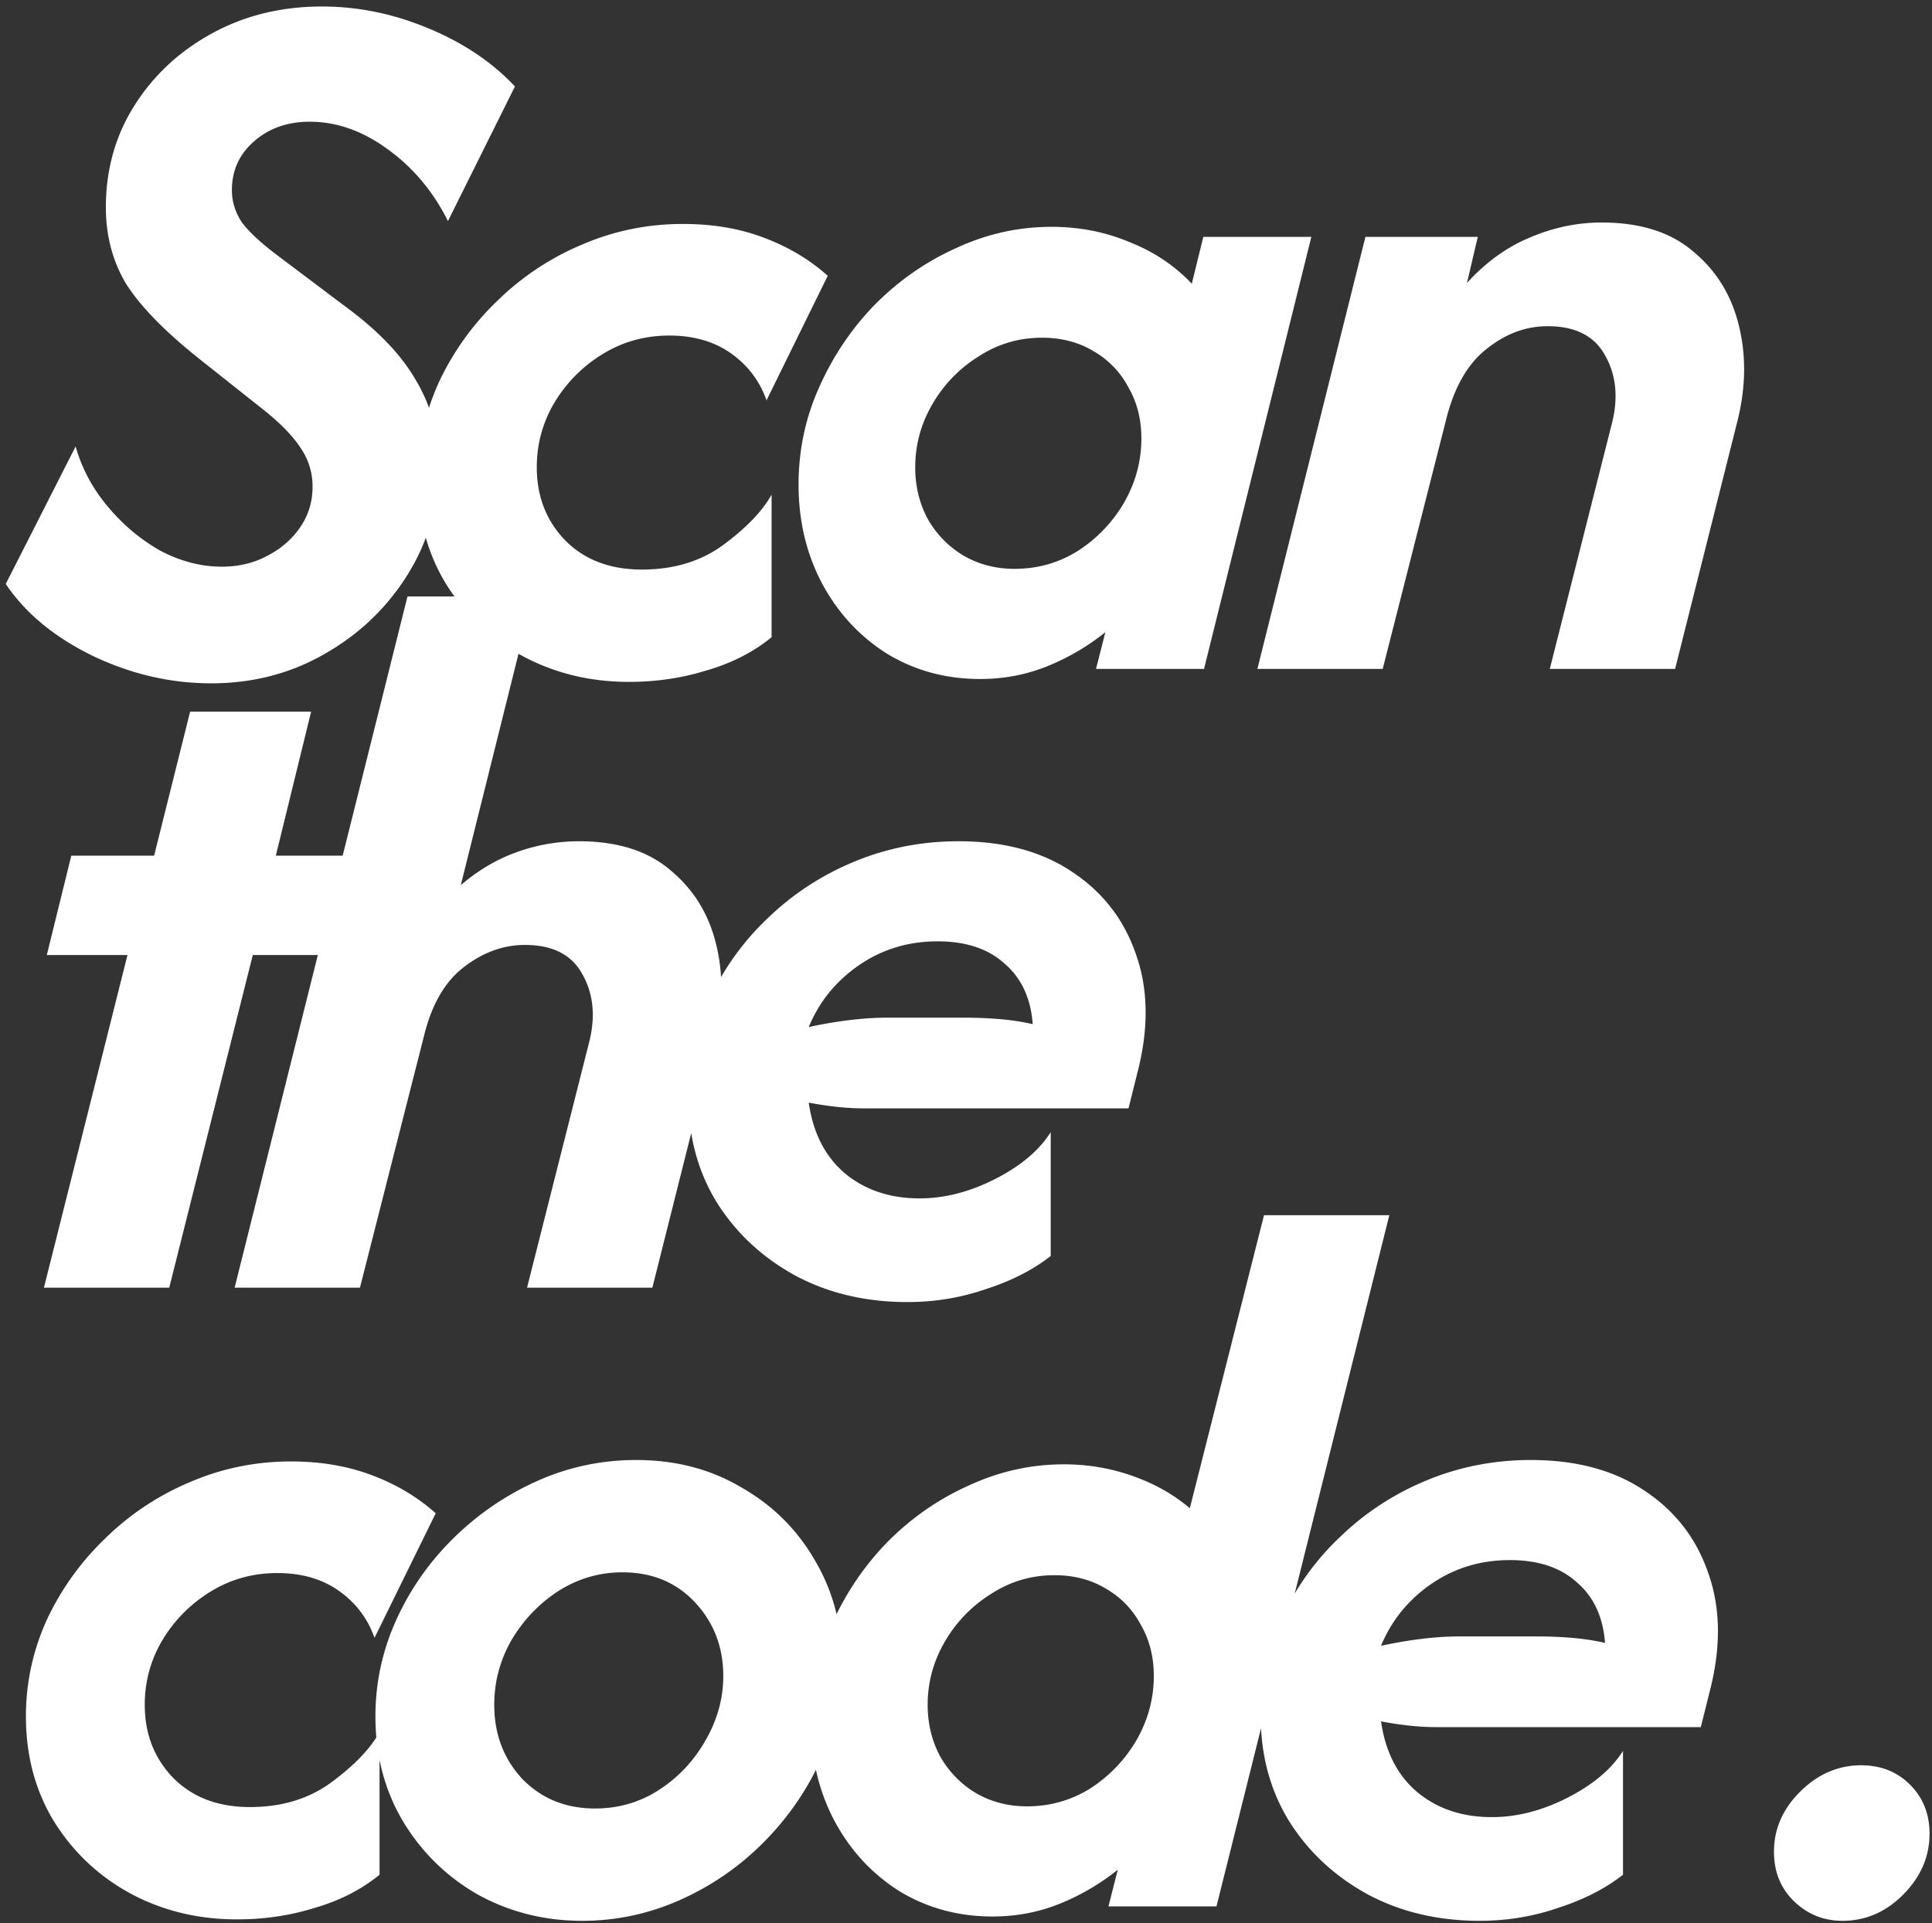 <svg xmlns="http://www.w3.org/2000/svg" width="231" height="230" fill="none"><rect width="100%" height="100%" fill="#333333" stroke="none"/><path fill="#fff" d="M25.23 81.722c-4.822 0-9.53-1.09-14.122-3.272-4.592-2.239-8.065-5.11-10.42-8.611l8.354-16.447c.746 2.64 2.038 5.051 3.875 7.233 1.837 2.181 3.932 3.932 6.286 5.253 2.41 1.263 4.85 1.894 7.32 1.894 2.009 0 3.817-.43 5.424-1.291 1.665-.862 2.985-2.01 3.961-3.445s1.464-3.043 1.464-4.822c0-1.665-.459-3.186-1.378-4.564-.918-1.435-2.382-2.956-4.391-4.564L23.68 42.8c-4.076-3.272-6.947-6.229-8.612-8.87-1.607-2.698-2.41-5.74-2.41-9.127 0-4.535 1.147-8.611 3.444-12.228 2.296-3.617 5.396-6.487 9.3-8.611C29.307 1.84 33.669.778 38.492.778c4.305 0 8.525.86 12.658 2.583 4.19 1.722 7.664 4.047 10.42 6.975L53.56 26.44c-1.78-3.56-4.19-6.43-7.233-8.611-2.985-2.182-6.085-3.272-9.3-3.272-2.641 0-4.851.775-6.63 2.325-1.78 1.55-2.67 3.501-2.67 5.855 0 1.378.402 2.67 1.205 3.875.861 1.148 2.325 2.497 4.392 4.047l8.008 6.028c3.904 2.87 6.717 5.827 8.44 8.87 1.779 2.985 2.669 6.343 2.669 10.075 0 4.764-1.235 9.127-3.703 13.088-2.469 3.962-5.77 7.119-9.903 9.473-4.076 2.353-8.611 3.53-13.605 3.53Zm49.974-.172c-4.65 0-8.899-1.033-12.745-3.1-3.789-2.067-6.831-4.937-9.128-8.611-2.239-3.674-3.358-7.865-3.358-12.572 0-4.019.832-7.865 2.497-11.54a32.527 32.527 0 0 1 6.975-9.73 32.262 32.262 0 0 1 10.075-6.716c3.847-1.665 7.894-2.498 12.142-2.498 3.56 0 6.774.546 9.644 1.636 2.928 1.091 5.483 2.613 7.664 4.564l-7.32 14.898c-.803-2.297-2.21-4.163-4.219-5.598-2.009-1.435-4.477-2.152-7.405-2.152s-5.597.746-8.009 2.238a17.063 17.063 0 0 0-5.769 5.856c-1.378 2.354-2.067 4.908-2.067 7.664 0 3.502 1.148 6.43 3.445 8.783 2.296 2.297 5.339 3.445 9.127 3.445 3.847 0 7.119-1.005 9.817-3.014 2.698-2.01 4.593-3.99 5.684-5.942v17.05c-2.182 1.78-4.765 3.1-7.75 3.961-2.928.919-6.028 1.378-9.3 1.378Zm41.976-.344c-4.076 0-7.779-1.005-11.108-3.014-3.273-2.067-5.856-4.851-7.75-8.353-1.895-3.56-2.842-7.52-2.842-11.883 0-4.134.832-8.038 2.497-11.712 1.665-3.731 3.904-7.032 6.717-9.902 2.87-2.87 6.114-5.11 9.73-6.717 3.617-1.665 7.377-2.497 11.281-2.497 3.33 0 6.43.603 9.3 1.808 2.928 1.148 5.425 2.813 7.492 4.995l1.377-5.598h12.917L143.961 80h-12.917l1.119-4.392a27.517 27.517 0 0 1-6.889 4.048c-2.525 1.033-5.224 1.55-8.094 1.55Zm4.133-13.175c2.756 0 5.282-.718 7.578-2.153a17.095 17.095 0 0 0 5.511-5.77c1.378-2.41 2.067-4.965 2.067-7.664 0-2.296-.517-4.334-1.55-6.113a10.665 10.665 0 0 0-4.133-4.306c-1.78-1.09-3.847-1.636-6.2-1.636-2.756 0-5.282.746-7.578 2.239a16.315 16.315 0 0 0-5.511 5.683c-1.378 2.354-2.067 4.88-2.067 7.578 0 2.239.488 4.277 1.464 6.114a11.915 11.915 0 0 0 4.219 4.391c1.837 1.091 3.904 1.637 6.2 1.637ZM150.34 80l12.917-51.667h13.433l-1.291 5.511c2.239-2.468 4.736-4.276 7.491-5.425 2.813-1.205 5.684-1.808 8.611-1.808 4.65 0 8.324 1.177 11.023 3.53 2.755 2.297 4.564 5.282 5.425 8.956.861 3.617.775 7.434-.259 11.453L200.285 80h-14.984l7.406-29.278c.804-3.1.545-5.827-.775-8.18-1.263-2.354-3.559-3.53-6.889-3.53-2.583 0-4.994.889-7.233 2.669-2.239 1.722-3.847 4.449-4.822 8.18L165.324 80H150.34ZM5.253 154l9.989-39.783H5.597l2.928-11.884h9.903l4.305-17.222H37.2l-4.22 17.222h10.162l-2.928 11.884h-9.989L20.236 154H5.253Zm22.802 0 20.667-82.667h14.983l-8.611 34.531c2.067-1.78 4.305-3.1 6.717-3.961a21.866 21.866 0 0 1 7.405-1.292c4.65 0 8.324 1.177 11.022 3.531 2.756 2.296 4.564 5.281 5.425 8.955.861 3.617.775 7.434-.258 11.453L77.999 154H63.016l7.406-29.278c.803-3.1.545-5.827-.775-8.18-1.263-2.354-3.56-3.531-6.89-3.531-2.583 0-5.022.89-7.319 2.67-2.239 1.722-3.817 4.449-4.736 8.18L43.038 154H28.055Zm80.437 1.722c-4.994 0-9.472-1.062-13.433-3.186-3.961-2.181-7.09-5.109-9.386-8.783-2.239-3.674-3.358-7.836-3.358-12.486 0-4.134.832-8.037 2.497-11.711a31.5 31.5 0 0 1 7.061-9.817c2.985-2.87 6.43-5.109 10.333-6.717 3.904-1.607 8.037-2.411 12.4-2.411 5.397 0 9.903 1.206 13.52 3.617 3.674 2.411 6.229 5.683 7.664 9.816 1.492 4.134 1.578 8.812.258 14.037l-1.119 4.477h-31.517c-1.091 0-2.182-.057-3.272-.172a41.804 41.804 0 0 1-3.445-.517c.517 3.617 1.952 6.43 4.306 8.439 2.411 2.01 5.396 3.014 8.955 3.014 2.986 0 5.999-.775 9.042-2.325 3.043-1.55 5.253-3.416 6.631-5.597v14.811c-2.124 1.665-4.708 2.985-7.75 3.961-2.986 1.034-6.114 1.55-9.387 1.55Zm-11.797-32.894c3.502-.747 6.631-1.12 9.386-1.12h9.128c1.55 0 2.985.058 4.306.173 1.377.114 2.698.315 3.961.602-.23-3.1-1.349-5.511-3.359-7.233-1.951-1.78-4.621-2.669-8.008-2.669-3.502 0-6.63.947-9.386 2.841-2.755 1.895-4.765 4.363-6.028 7.406ZM28.331 229.55c-4.65 0-8.899-1.033-12.745-3.1-3.789-2.067-6.831-4.937-9.128-8.611-2.239-3.674-3.358-7.865-3.358-12.572 0-4.019.832-7.865 2.497-11.539a32.531 32.531 0 0 1 6.975-9.731 32.259 32.259 0 0 1 10.075-6.716c3.847-1.665 7.894-2.498 12.142-2.498 3.56 0 6.774.546 9.644 1.636 2.928 1.091 5.483 2.612 7.664 4.564l-7.32 14.898c-.803-2.297-2.21-4.162-4.219-5.598-2.009-1.435-4.477-2.152-7.405-2.152s-5.597.746-8.009 2.238a17.068 17.068 0 0 0-5.769 5.856c-1.378 2.354-2.067 4.908-2.067 7.664 0 3.502 1.148 6.43 3.445 8.783 2.296 2.297 5.339 3.445 9.128 3.445 3.846 0 7.118-1.005 9.816-3.014 2.698-2.009 4.593-3.99 5.684-5.942v17.05c-2.182 1.78-4.765 3.1-7.75 3.961-2.928.919-6.028 1.378-9.3 1.378Zm41.27.172c-4.478 0-8.611-1.033-12.4-3.1-3.732-2.124-6.717-5.023-8.956-8.697-2.238-3.731-3.358-7.951-3.358-12.658 0-4.019.832-7.865 2.497-11.539 1.665-3.674 3.961-6.947 6.89-9.817a33.888 33.888 0 0 1 9.988-6.803c3.731-1.664 7.664-2.497 11.797-2.497 4.708 0 8.898 1.091 12.573 3.272 3.731 2.124 6.659 5.023 8.783 8.698 2.181 3.674 3.272 7.778 3.272 12.313 0 4.019-.861 7.894-2.583 11.625-1.665 3.675-3.961 6.975-6.89 9.903a32.753 32.753 0 0 1-9.902 6.803 28.43 28.43 0 0 1-11.711 2.497Zm1.55-13.433c2.813 0 5.368-.746 7.664-2.239 2.296-1.493 4.133-3.444 5.51-5.856 1.436-2.468 2.154-5.051 2.154-7.75 0-3.444-1.12-6.372-3.359-8.783-2.239-2.411-5.138-3.617-8.697-3.617-2.755 0-5.31.747-7.664 2.239-2.296 1.493-4.162 3.445-5.597 5.856-1.378 2.411-2.067 4.994-2.067 7.75 0 3.502 1.12 6.458 3.359 8.869 2.296 2.354 5.195 3.531 8.697 3.531Zm47.516 12.917c-4.076 0-7.779-1.005-11.108-3.014-3.273-2.067-5.856-4.851-7.75-8.353-1.895-3.559-2.842-7.52-2.842-11.883 0-4.134.832-8.037 2.497-11.712 1.665-3.731 3.904-7.032 6.717-9.902 2.87-2.871 6.114-5.11 9.73-6.717 3.617-1.665 7.377-2.497 11.281-2.497 2.87 0 5.597.459 8.181 1.378 2.64.918 4.937 2.21 6.888 3.875l8.87-35.048h14.983L145.448 228h-12.917l1.119-4.392a27.531 27.531 0 0 1-6.889 4.048c-2.525 1.033-5.224 1.55-8.094 1.55Zm4.133-13.175c2.756 0 5.282-.718 7.578-2.153a17.098 17.098 0 0 0 5.511-5.77c1.378-2.411 2.067-4.965 2.067-7.664 0-2.296-.517-4.334-1.55-6.113-.976-1.837-2.354-3.273-4.133-4.306-1.78-1.091-3.847-1.636-6.2-1.636-2.756 0-5.282.746-7.578 2.239a16.318 16.318 0 0 0-5.511 5.683c-1.378 2.354-2.067 4.88-2.067 7.578 0 2.239.488 4.277 1.464 6.114a11.908 11.908 0 0 0 4.219 4.391c1.837 1.091 3.904 1.637 6.2 1.637Zm54.12 13.691c-4.994 0-9.472-1.062-13.433-3.186-3.961-2.181-7.09-5.109-9.386-8.783-2.239-3.674-3.359-7.836-3.359-12.486 0-4.134.833-8.037 2.498-11.711a31.484 31.484 0 0 1 7.061-9.817c2.985-2.87 6.429-5.109 10.333-6.717 3.904-1.607 8.037-2.411 12.4-2.411 5.396 0 9.903 1.206 13.519 3.617 3.675 2.411 6.229 5.683 7.664 9.816 1.493 4.134 1.579 8.812.259 14.037l-1.12 4.477H171.84c-1.091 0-2.182-.057-3.273-.172a41.813 41.813 0 0 1-3.444-.517c.517 3.617 1.952 6.43 4.305 8.439 2.412 2.01 5.397 3.014 8.956 3.014 2.985 0 5.999-.775 9.042-2.325 3.042-1.55 5.252-3.416 6.63-5.597v14.811c-2.124 1.665-4.707 2.985-7.75 3.961-2.985 1.034-6.114 1.55-9.386 1.55Zm-11.797-32.894c3.502-.747 6.63-1.12 9.386-1.12h9.128c1.55 0 2.985.058 4.305.173a28.44 28.44 0 0 1 3.961.602c-.229-3.1-1.349-5.511-3.358-7.233-1.952-1.78-4.621-2.669-8.008-2.669-3.502 0-6.631.947-9.386 2.841-2.756 1.895-4.765 4.363-6.028 7.406Zm55.163 32.894c-2.239 0-4.162-.775-5.77-2.325-1.607-1.55-2.411-3.53-2.411-5.941 0-2.699 1.033-5.081 3.1-7.148 2.124-2.124 4.564-3.186 7.32-3.186 2.353 0 4.305.775 5.855 2.325 1.55 1.55 2.325 3.502 2.325 5.856 0 2.755-1.062 5.195-3.186 7.319-2.067 2.067-4.478 3.1-7.233 3.1Z"/></svg>